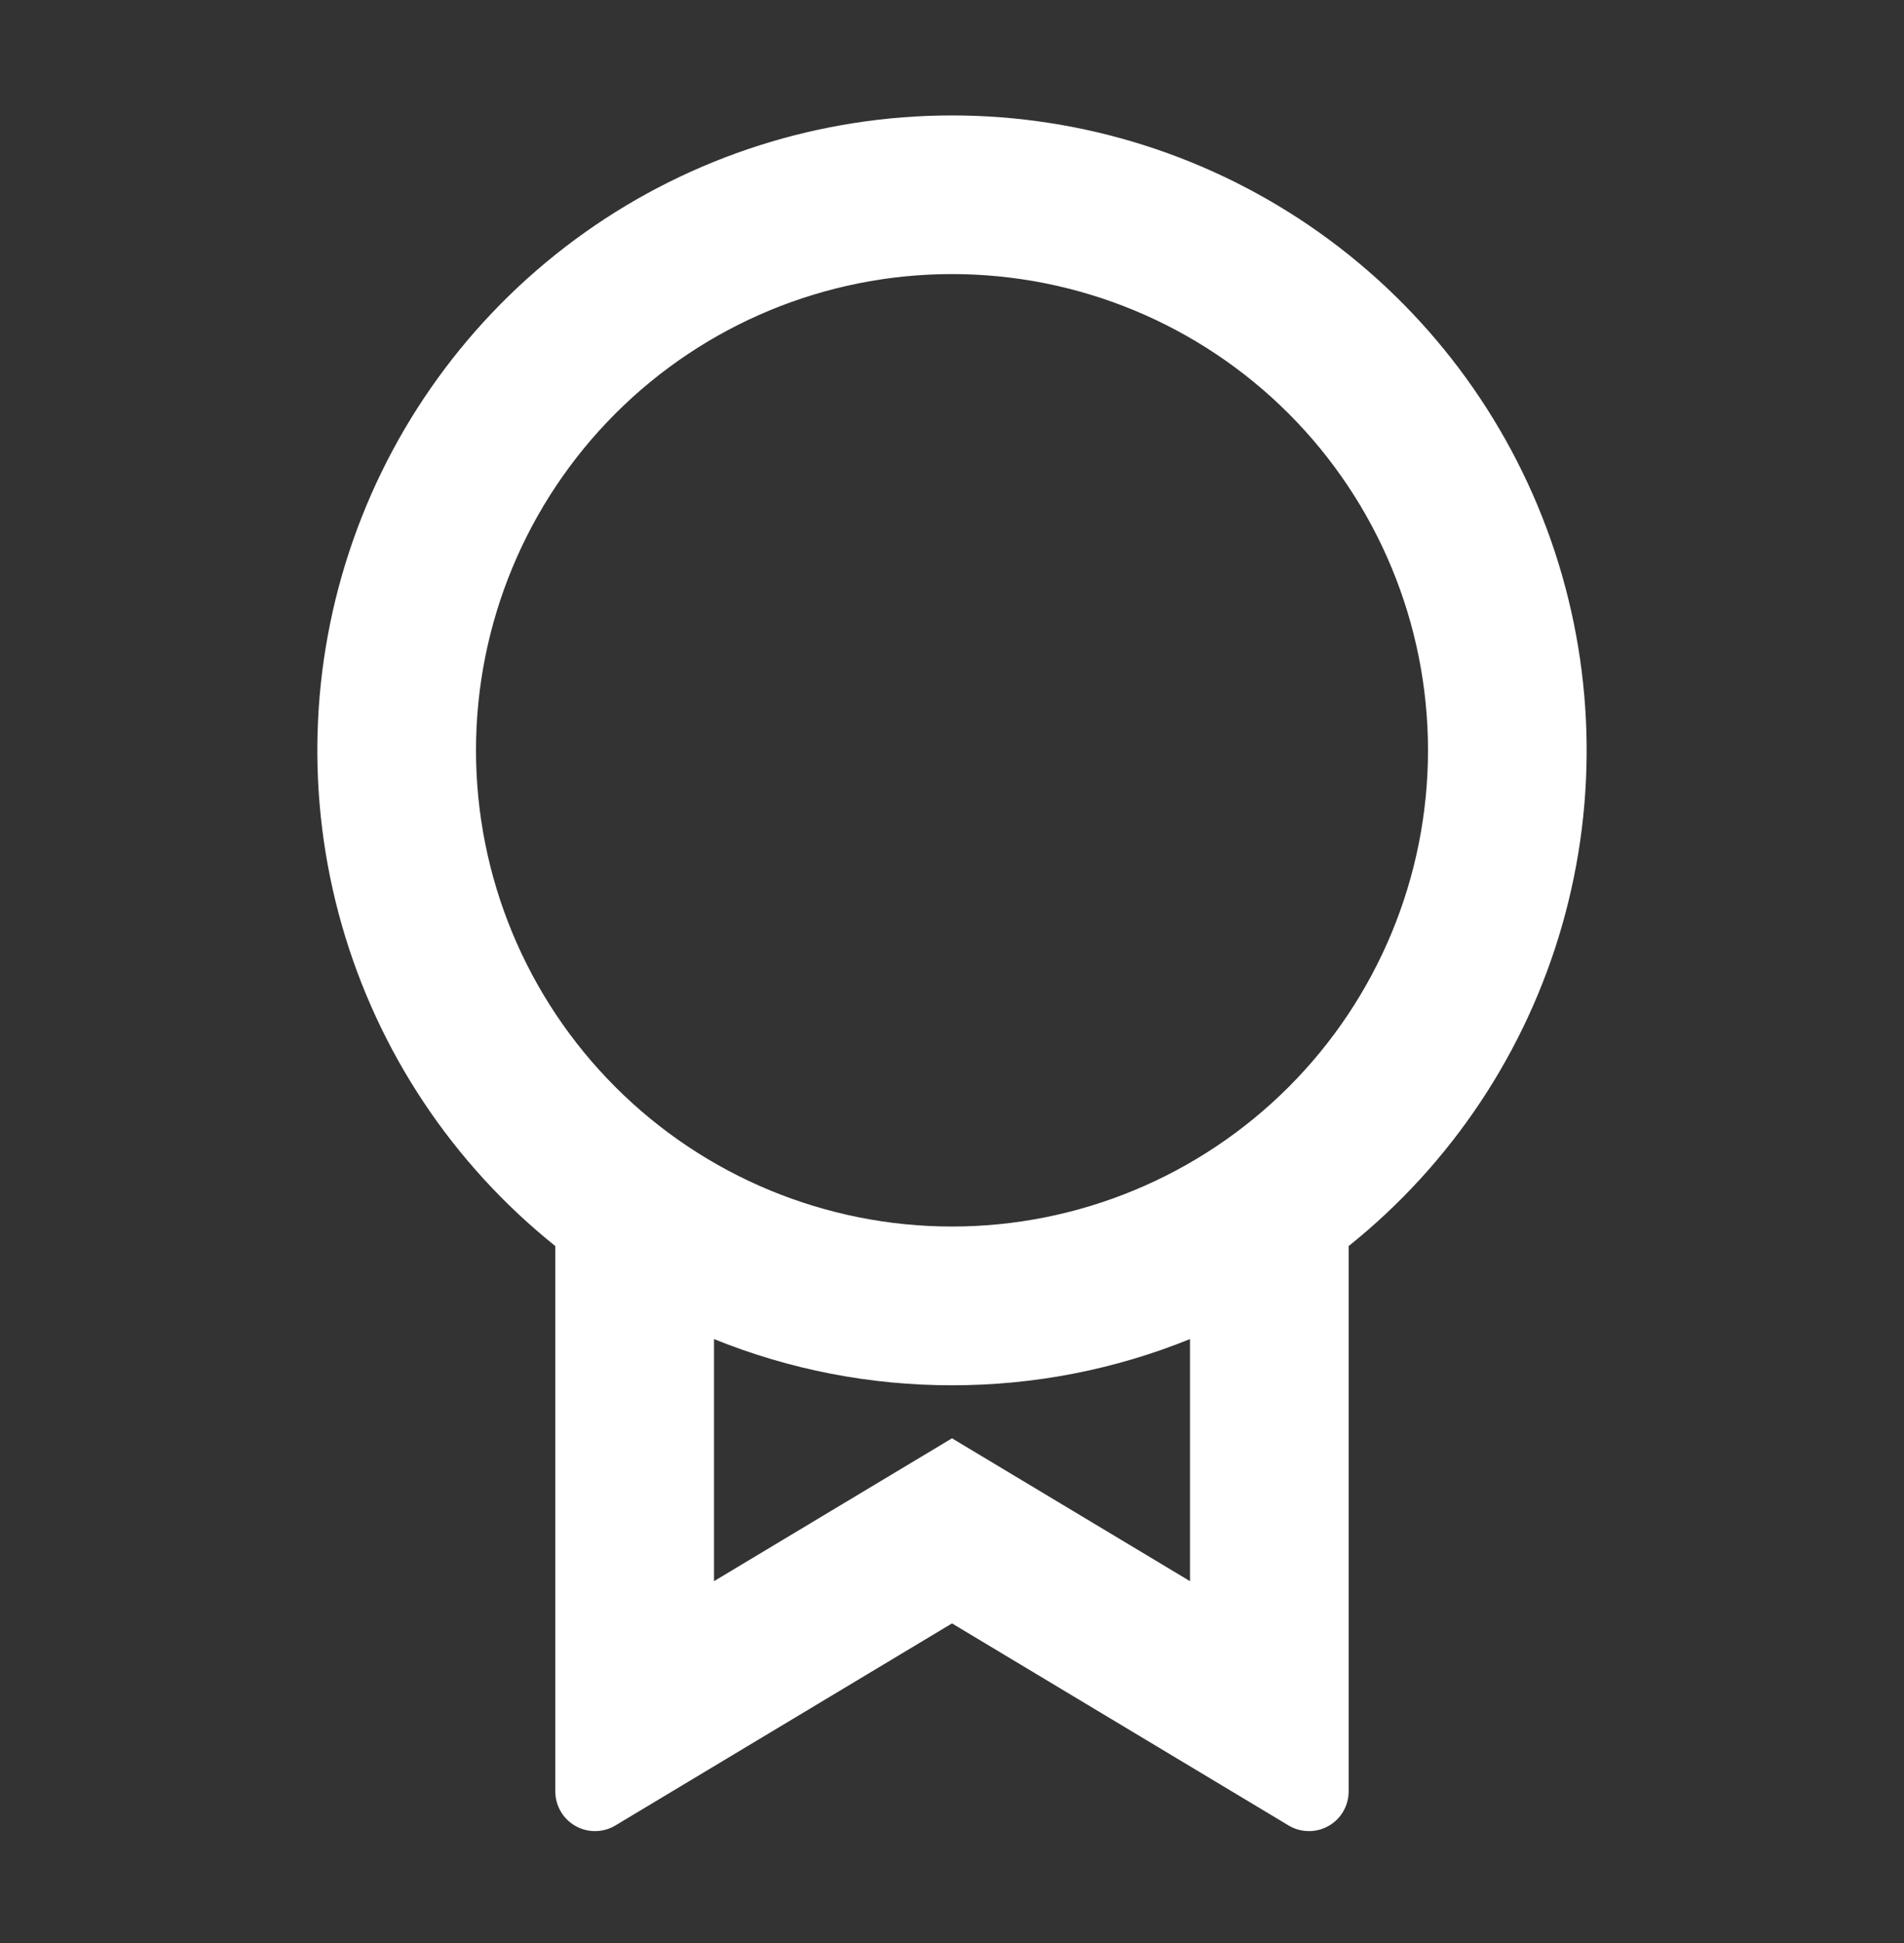 <svg width="50" height="51" viewBox="0 0 50 51" fill="none" xmlns="http://www.w3.org/2000/svg">
<rect x="0" y="0" width="50" height="51" fill="#333333" stroke="none"/>
<g clip-path="url(#clip0_1211_5177)">
<path d="M35.416 32.705V47.022C35.416 47.206 35.367 47.387 35.275 47.546C35.182 47.705 35.049 47.837 34.888 47.928C34.728 48.019 34.546 48.066 34.362 48.063C34.178 48.061 33.997 48.01 33.839 47.915L25 42.611L16.16 47.915C16.002 48.01 15.821 48.061 15.637 48.063C15.452 48.065 15.271 48.019 15.11 47.927C14.95 47.836 14.816 47.704 14.724 47.545C14.631 47.385 14.583 47.204 14.583 47.019V32.707C11.887 30.549 9.929 27.607 8.978 24.287C8.027 20.968 8.13 17.435 9.274 14.177C10.417 10.918 12.545 8.096 15.362 6.099C18.179 4.102 21.547 3.03 25 3.03C28.453 3.03 31.82 4.102 34.638 6.099C37.455 8.096 39.582 10.918 40.726 14.177C41.869 17.435 41.973 20.968 41.022 24.287C40.071 27.607 38.112 30.549 35.416 32.707V32.705ZM18.75 35.148V41.503L25 37.753L31.25 41.503V35.148C29.264 35.952 27.142 36.363 25 36.361C22.858 36.363 20.735 35.952 18.75 35.148V35.148ZM25 32.194C28.315 32.194 31.494 30.877 33.839 28.533C36.183 26.189 37.5 23.01 37.5 19.694C37.5 16.379 36.183 13.2 33.839 10.855C31.494 8.511 28.315 7.194 25 7.194C21.684 7.194 18.505 8.511 16.161 10.855C13.817 13.2 12.5 16.379 12.5 19.694C12.5 23.01 13.817 26.189 16.161 28.533C18.505 30.877 21.684 32.194 25 32.194V32.194Z" fill="white"/>
</g>
<defs>
<clipPath id="clip0_1211_5177">
<rect width="50" height="50" fill="white" transform="translate(0 0.944)"/>
</clipPath>
</defs>
</svg>
